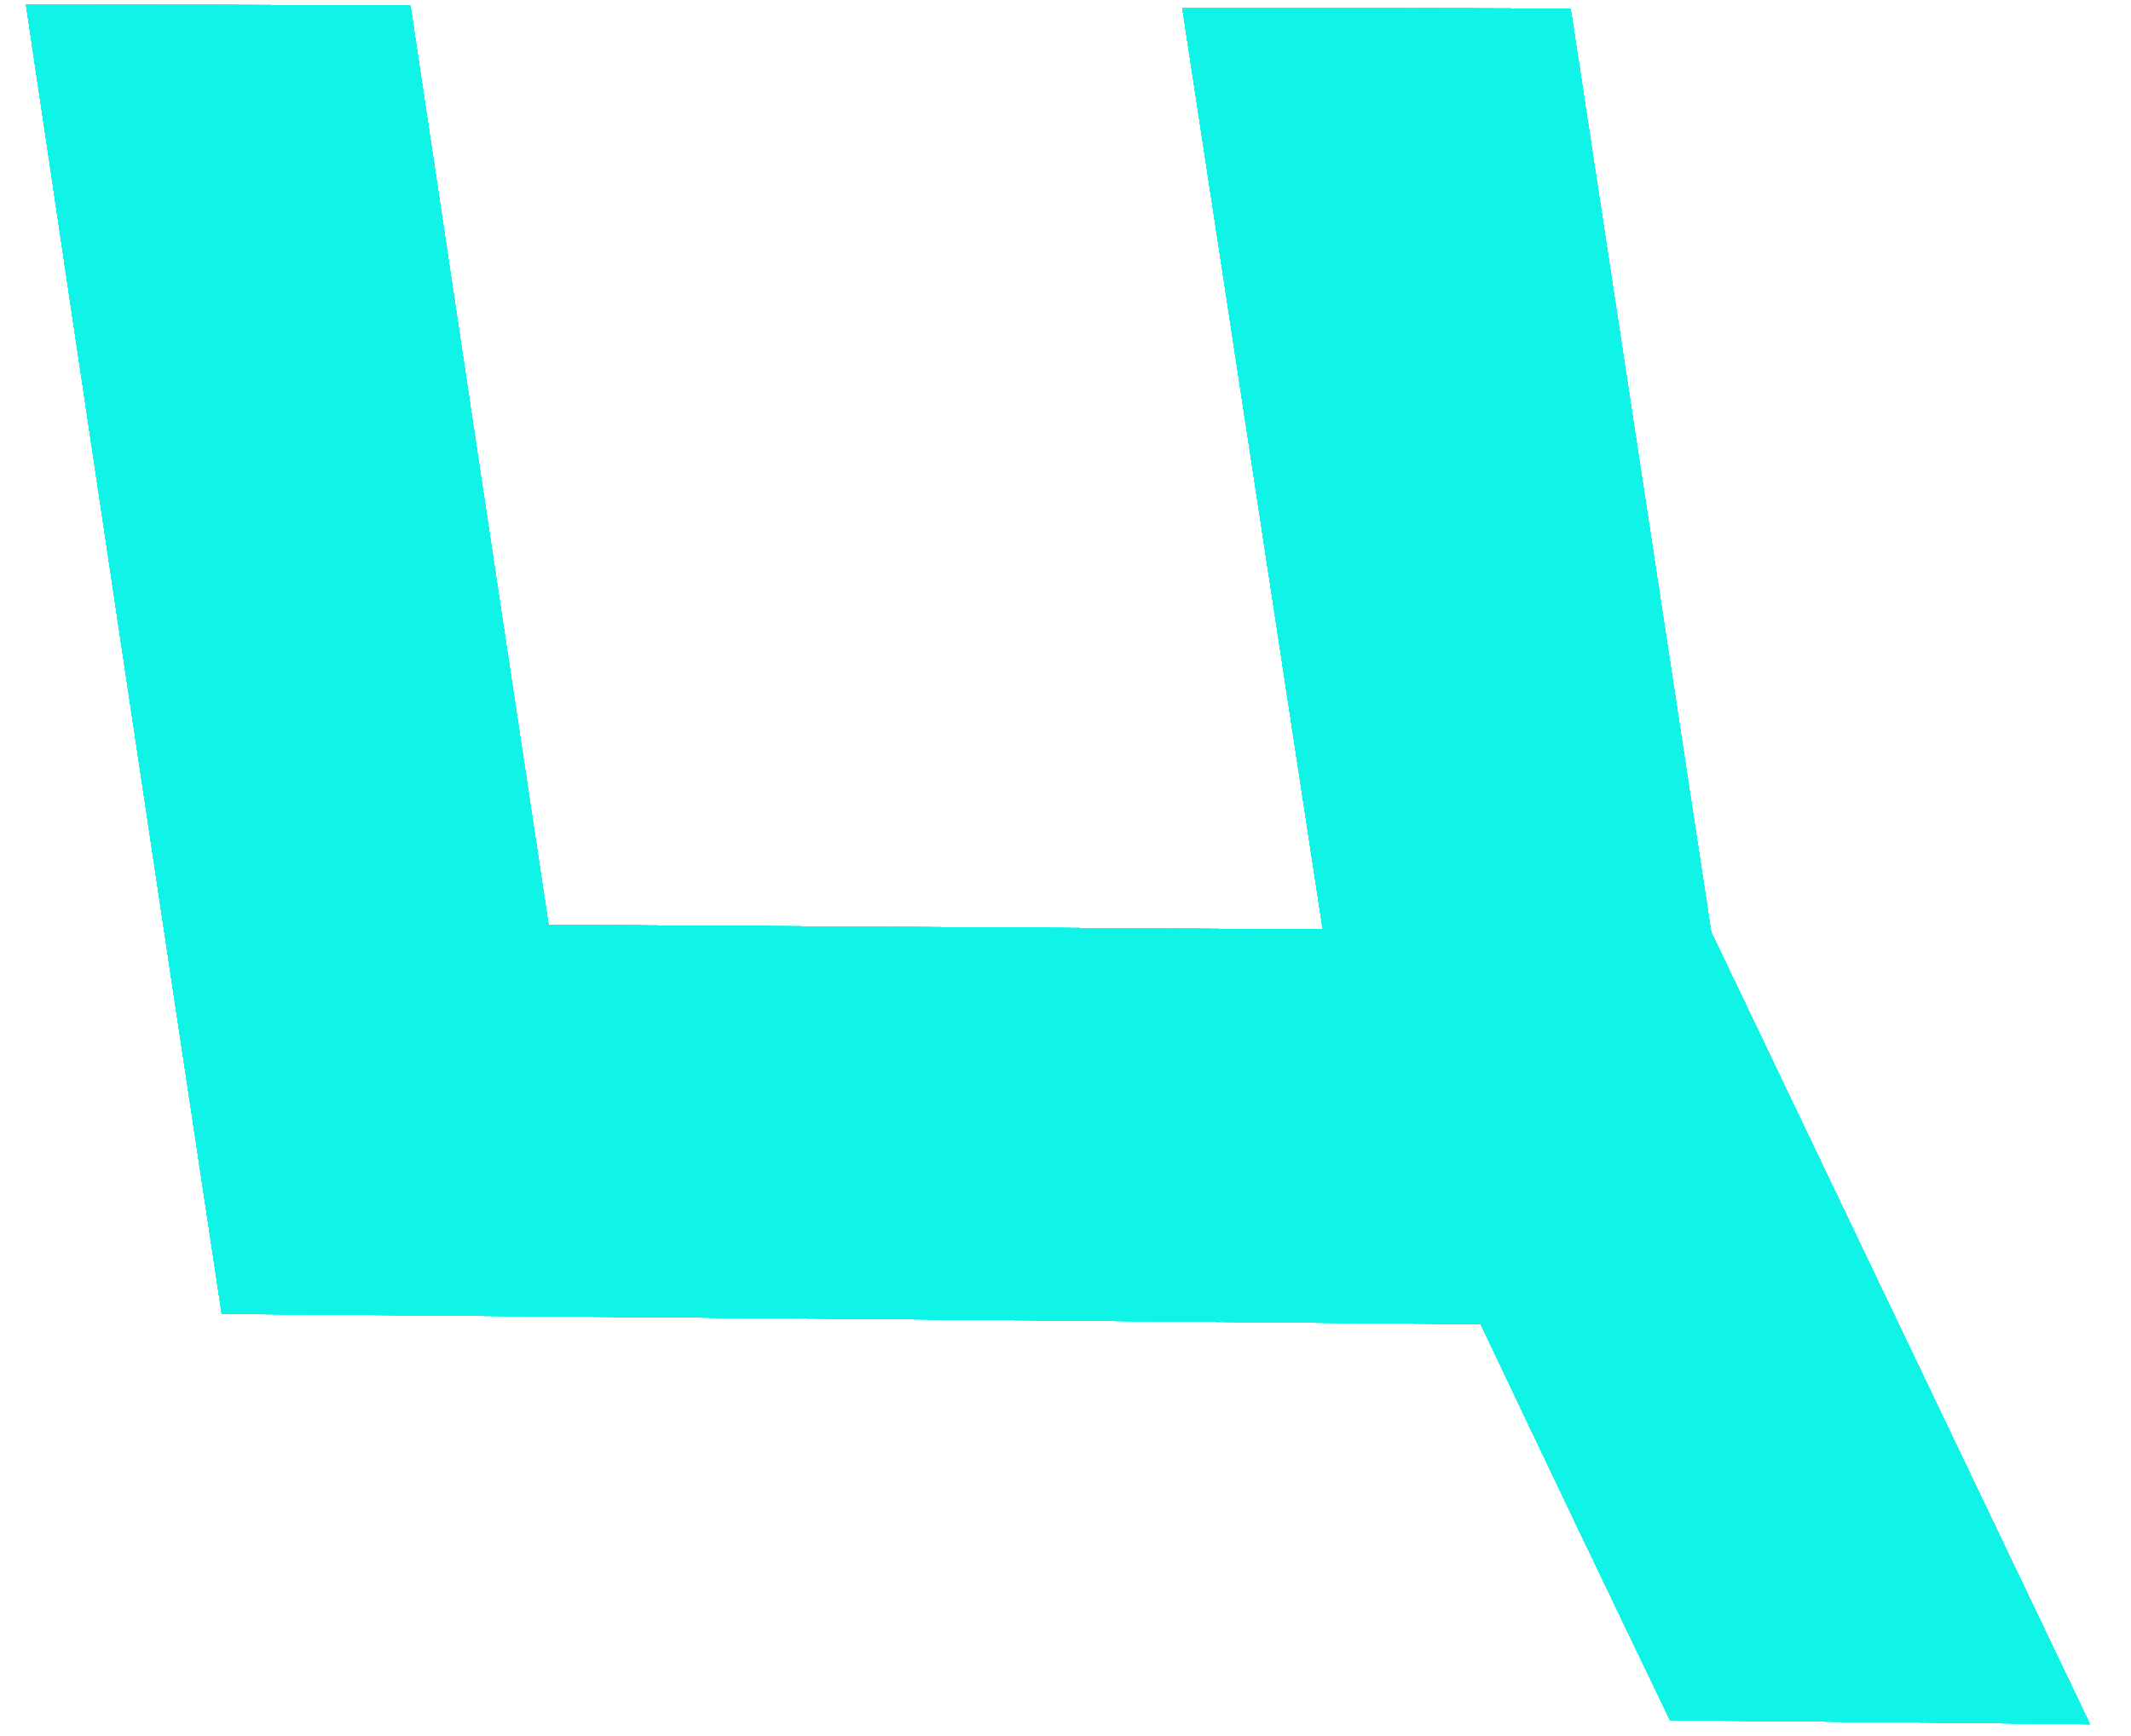 <?xml version="1.0" encoding="UTF-8"?> <svg xmlns="http://www.w3.org/2000/svg" width="27" height="22" viewBox="0 0 27 22" fill="none"> <path d="M21.68 11.81C23.28 15.157 24.88 18.503 26.48 21.85C24.707 21.83 22.934 21.813 21.16 21.8C20.354 20.127 19.554 18.453 18.76 16.78C13.44 16.733 8.124 16.69 2.81 16.65C1.977 11.123 1.15 5.593 0.33 0.06C1.95 0.06 3.574 0.063 5.2 0.07C5.78 3.957 6.364 7.84 6.95 11.72C10.217 11.74 13.487 11.76 16.76 11.78C16.167 7.893 15.574 4 14.98 0.1C16.614 0.1 18.254 0.103 19.9 0.11C20.494 4.017 21.087 7.917 21.68 11.81Z" fill="#10F4E8"></path> <path d="M21.68 11.81C23.28 15.157 24.88 18.503 26.48 21.85C24.707 21.83 22.934 21.813 21.16 21.8C20.354 20.127 19.554 18.453 18.76 16.78C13.44 16.733 8.124 16.69 2.81 16.65C1.977 11.123 1.15 5.593 0.33 0.06C1.95 0.06 3.574 0.063 5.2 0.07C5.78 3.957 6.364 7.84 6.95 11.72C10.217 11.74 13.487 11.76 16.76 11.78C16.167 7.893 15.574 4 14.98 0.1C16.614 0.1 18.254 0.103 19.9 0.11C20.494 4.017 21.087 7.917 21.68 11.81Z" fill="#10F4E8"></path> <path d="M21.68 11.81C23.28 15.157 24.88 18.503 26.48 21.85C24.707 21.83 22.934 21.813 21.16 21.8C20.354 20.127 19.554 18.453 18.76 16.78C13.44 16.733 8.124 16.69 2.81 16.65C1.977 11.123 1.15 5.593 0.33 0.06C1.95 0.06 3.574 0.063 5.2 0.07C5.78 3.957 6.364 7.84 6.95 11.72C10.217 11.74 13.487 11.76 16.76 11.78C16.167 7.893 15.574 4 14.98 0.1C16.614 0.1 18.254 0.103 19.9 0.11C20.494 4.017 21.087 7.917 21.68 11.81Z" fill="#10F4E8"></path> <path d="M21.68 11.81C23.28 15.157 24.88 18.503 26.48 21.85C24.707 21.83 22.934 21.813 21.16 21.8C20.354 20.127 19.554 18.453 18.76 16.78C13.44 16.733 8.124 16.69 2.81 16.65C1.977 11.123 1.15 5.593 0.33 0.06C1.95 0.06 3.574 0.063 5.2 0.07C5.78 3.957 6.364 7.84 6.95 11.72C10.217 11.74 13.487 11.76 16.76 11.78C16.167 7.893 15.574 4 14.98 0.1C16.614 0.1 18.254 0.103 19.9 0.11C20.494 4.017 21.087 7.917 21.68 11.81Z" fill="#10F4E8"></path> <path d="M21.68 11.81C23.28 15.157 24.88 18.503 26.48 21.85C24.707 21.83 22.934 21.813 21.16 21.8C20.354 20.127 19.554 18.453 18.76 16.78C13.44 16.733 8.124 16.69 2.81 16.65C1.977 11.123 1.15 5.593 0.33 0.06C1.95 0.06 3.574 0.063 5.2 0.07C5.78 3.957 6.364 7.84 6.95 11.72C10.217 11.74 13.487 11.76 16.76 11.78C16.167 7.893 15.574 4 14.98 0.1C16.614 0.1 18.254 0.103 19.9 0.11C20.494 4.017 21.087 7.917 21.68 11.81Z" fill="#10F4E8"></path> <path d="M21.68 11.81C23.28 15.157 24.88 18.503 26.48 21.85C24.707 21.83 22.934 21.813 21.16 21.8C20.354 20.127 19.554 18.453 18.76 16.78C13.44 16.733 8.124 16.69 2.81 16.65C1.977 11.123 1.15 5.593 0.33 0.06C1.95 0.06 3.574 0.063 5.2 0.07C5.78 3.957 6.364 7.84 6.95 11.72C10.217 11.74 13.487 11.76 16.76 11.78C16.167 7.893 15.574 4 14.98 0.1C16.614 0.1 18.254 0.103 19.9 0.11C20.494 4.017 21.087 7.917 21.68 11.81Z" fill="#10F4E8"></path> <path d="M21.68 11.81C23.28 15.157 24.88 18.503 26.48 21.85C24.707 21.83 22.934 21.813 21.16 21.8C20.354 20.127 19.554 18.453 18.76 16.78C13.44 16.733 8.124 16.69 2.81 16.65C1.977 11.123 1.15 5.593 0.33 0.06C1.95 0.06 3.574 0.063 5.2 0.07C5.78 3.957 6.364 7.84 6.95 11.72C10.217 11.74 13.487 11.76 16.76 11.78C16.167 7.893 15.574 4 14.98 0.1C16.614 0.1 18.254 0.103 19.9 0.11C20.494 4.017 21.087 7.917 21.68 11.81Z" fill="#10F4E8"></path> <path d="M21.68 11.81C23.28 15.157 24.88 18.503 26.48 21.85C24.707 21.83 22.934 21.813 21.16 21.8C20.354 20.127 19.554 18.453 18.76 16.78C13.44 16.733 8.124 16.69 2.81 16.65C1.977 11.123 1.15 5.593 0.33 0.06C1.95 0.06 3.574 0.063 5.2 0.07C5.78 3.957 6.364 7.84 6.95 11.72C10.217 11.74 13.487 11.76 16.76 11.78C16.167 7.893 15.574 4 14.98 0.1C16.614 0.1 18.254 0.103 19.9 0.11C20.494 4.017 21.087 7.917 21.68 11.81Z" fill="#10F4E8"></path> <path d="M21.68 11.81C23.28 15.157 24.88 18.503 26.48 21.85C24.707 21.83 22.934 21.813 21.16 21.8C20.354 20.127 19.554 18.453 18.76 16.78C13.44 16.733 8.124 16.69 2.81 16.65C1.977 11.123 1.15 5.593 0.33 0.06C1.95 0.06 3.574 0.063 5.2 0.07C5.78 3.957 6.364 7.84 6.95 11.72C10.217 11.74 13.487 11.76 16.76 11.78C16.167 7.893 15.574 4 14.98 0.1C16.614 0.1 18.254 0.103 19.9 0.11C20.494 4.017 21.087 7.917 21.68 11.81Z" fill="#10F4E8"></path> <path d="M21.68 11.81C23.28 15.157 24.88 18.503 26.48 21.85C24.707 21.83 22.934 21.813 21.16 21.8C20.354 20.127 19.554 18.453 18.76 16.78C13.44 16.733 8.124 16.69 2.81 16.65C1.977 11.123 1.15 5.593 0.33 0.06C1.95 0.06 3.574 0.063 5.2 0.07C5.78 3.957 6.364 7.84 6.95 11.72C10.217 11.74 13.487 11.76 16.76 11.78C16.167 7.893 15.574 4 14.98 0.1C16.614 0.1 18.254 0.103 19.9 0.11C20.494 4.017 21.087 7.917 21.68 11.81Z" fill="#10F4E8"></path> <path d="M21.68 11.81C23.28 15.157 24.88 18.503 26.48 21.85C24.707 21.83 22.934 21.813 21.16 21.8C20.354 20.127 19.554 18.453 18.76 16.78C13.44 16.733 8.124 16.69 2.81 16.65C1.977 11.123 1.15 5.593 0.33 0.06C1.95 0.06 3.574 0.063 5.2 0.07C5.78 3.957 6.364 7.84 6.95 11.72C10.217 11.74 13.487 11.76 16.76 11.78C16.167 7.893 15.574 4 14.98 0.1C16.614 0.1 18.254 0.103 19.9 0.11C20.494 4.017 21.087 7.917 21.68 11.81Z" fill="#10F4E8"></path> </svg> 